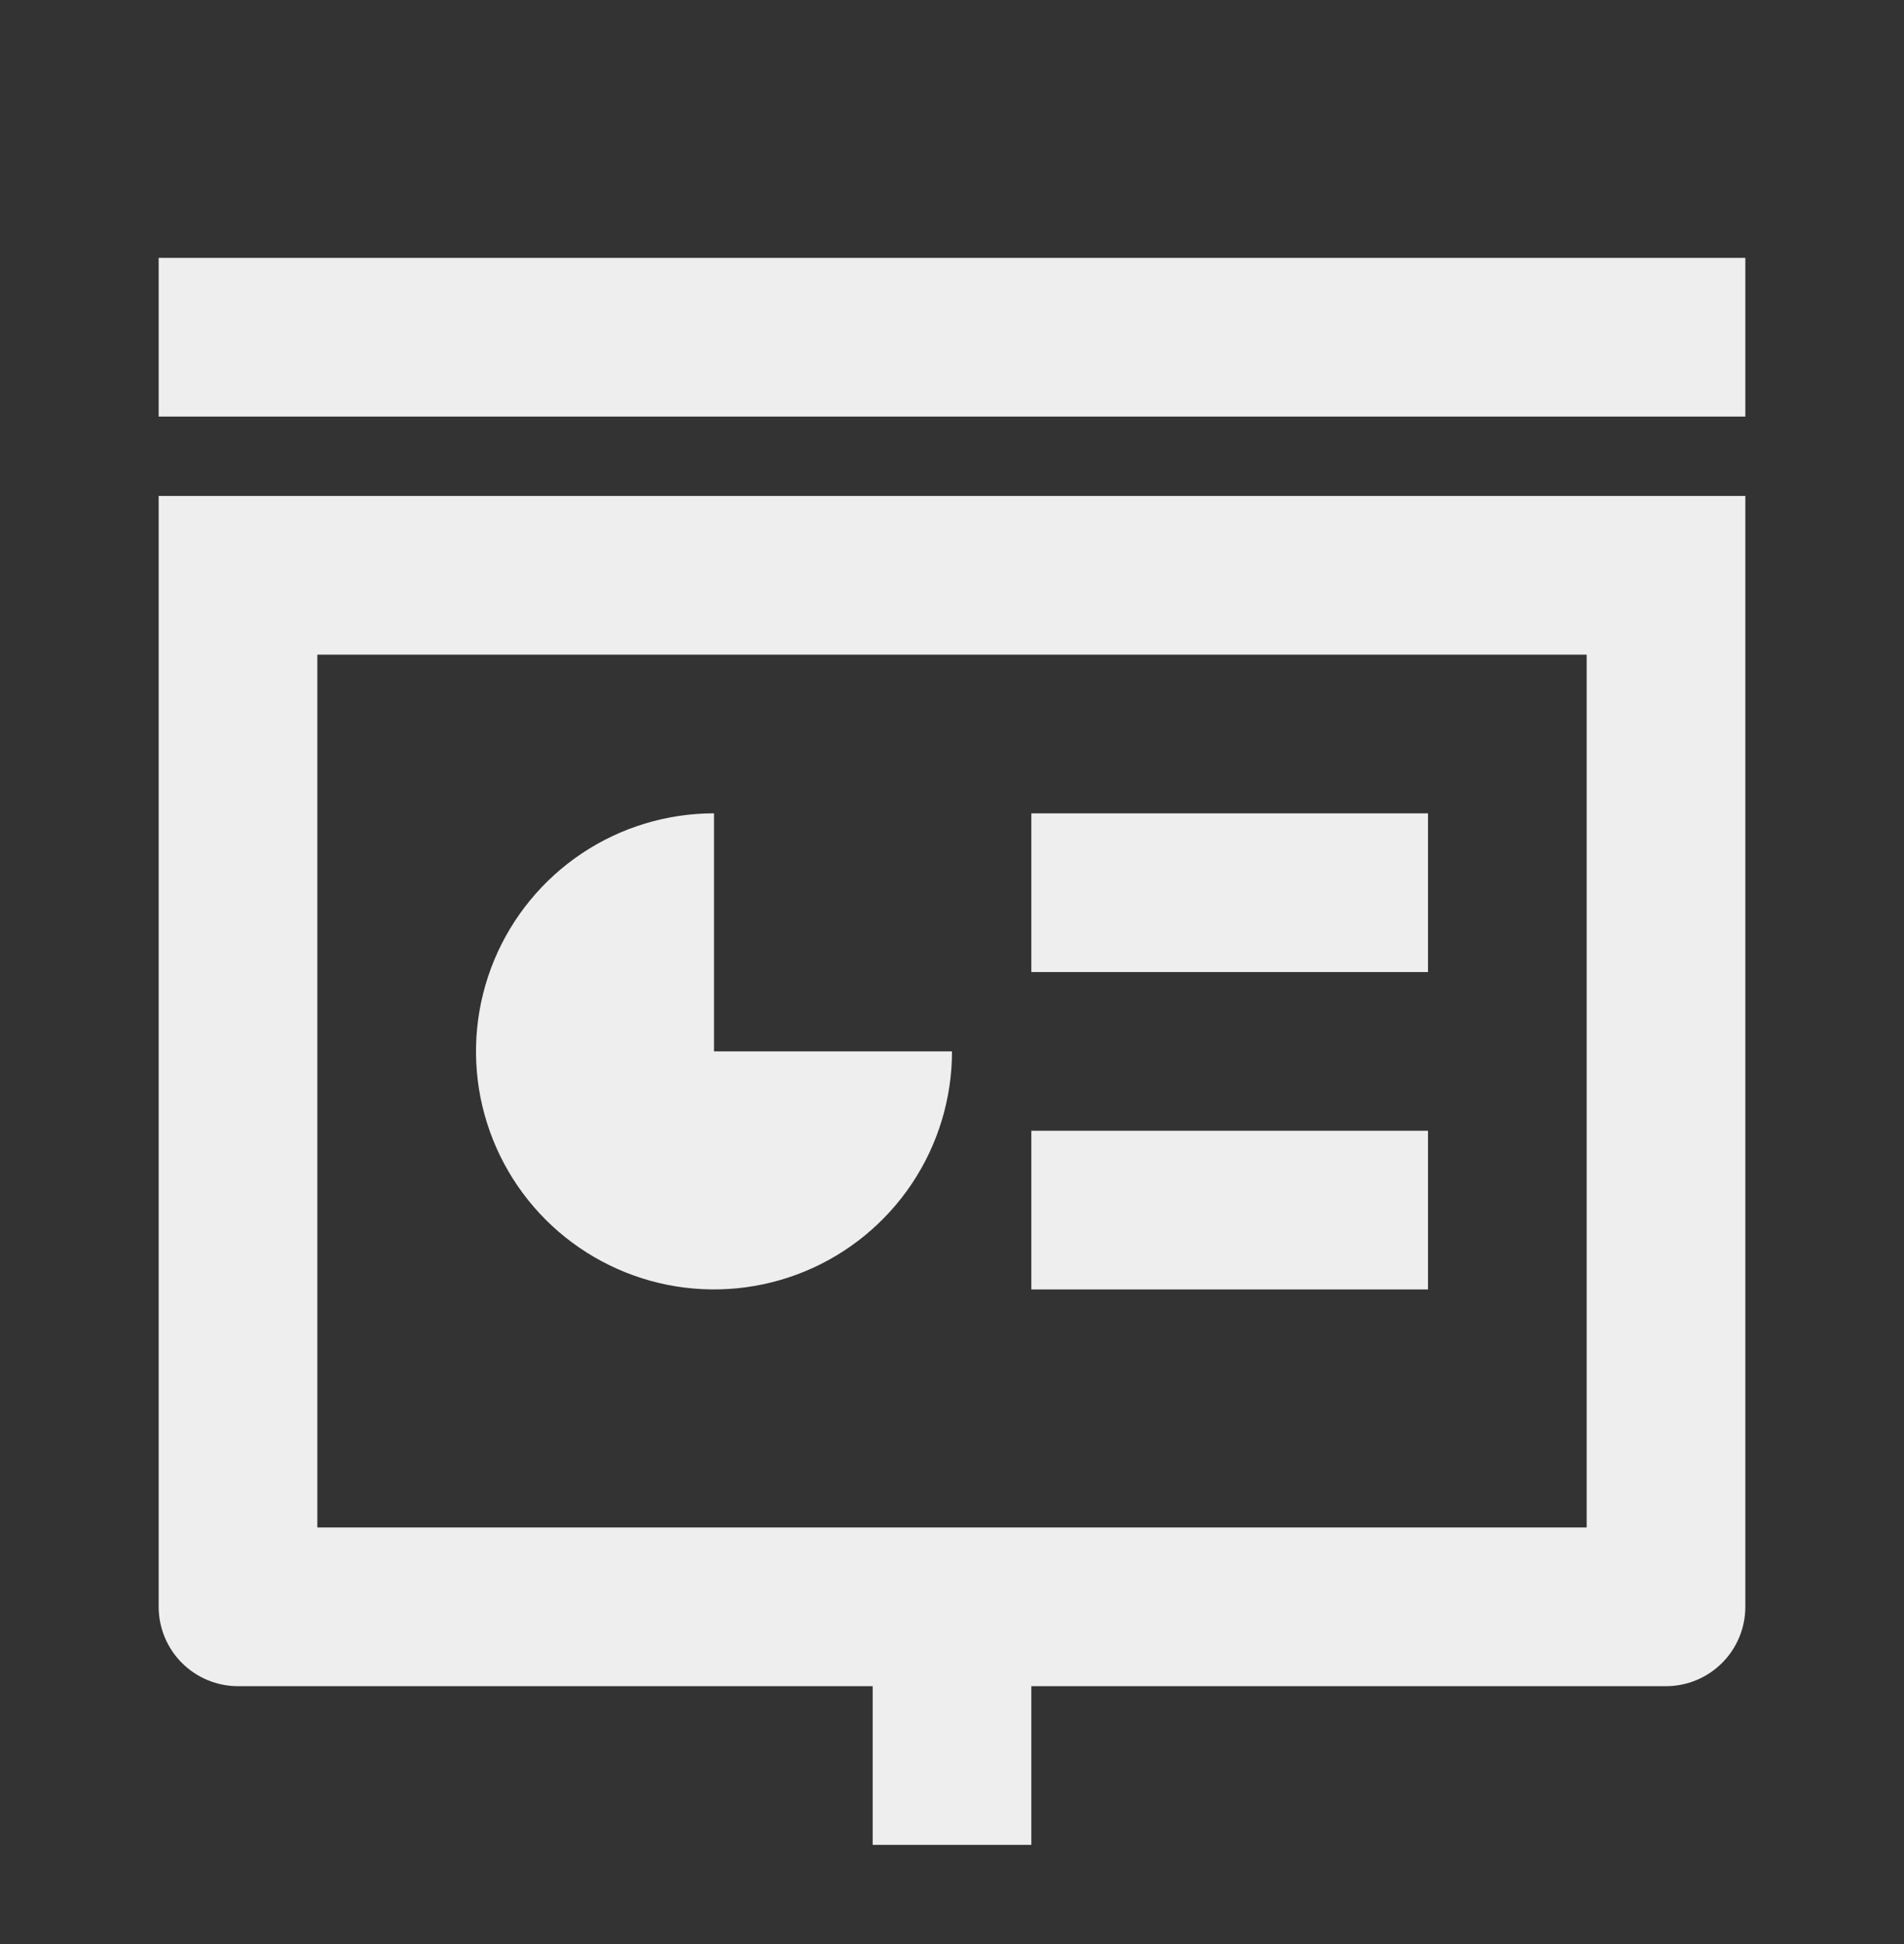 <svg width="48" height="49" viewBox="0 0 48 49" fill="none" xmlns="http://www.w3.org/2000/svg">
<rect x="0" y="0" width="48" height="49" fill="#333333" stroke="none"/>
<g clip-path="url(#clip0_2336_2101)">
<path d="M26 42.5V46.5H22V42.5H6C5.47 42.5 4.961 42.289 4.586 41.914C4.211 41.539 4 41.03 4 40.5V12.5H44V40.5C44 41.03 43.789 41.539 43.414 41.914C43.039 42.289 42.53 42.5 42 42.5H26ZM8 38.5H40V16.5H8V38.5ZM26 20.5H36V24.5H26V20.5ZM26 28.5H36V32.5H26V28.5ZM18 20.5V26.5H24C24 27.687 23.648 28.847 22.989 29.833C22.329 30.82 21.392 31.589 20.296 32.043C19.2 32.497 17.993 32.616 16.829 32.385C15.666 32.153 14.597 31.582 13.757 30.743C12.918 29.904 12.347 28.834 12.115 27.671C11.884 26.507 12.003 25.3 12.457 24.204C12.911 23.108 13.68 22.171 14.667 21.511C15.653 20.852 16.813 20.5 18 20.5ZM4 6.5H44V10.5H4V6.5Z" fill="#EEEEEE"/>
</g>
<defs>
<clipPath id="clip0_2336_2101">
<rect width="48" height="48" fill="white" transform="translate(0 0.5)"/>
</clipPath>
</defs>
</svg>
